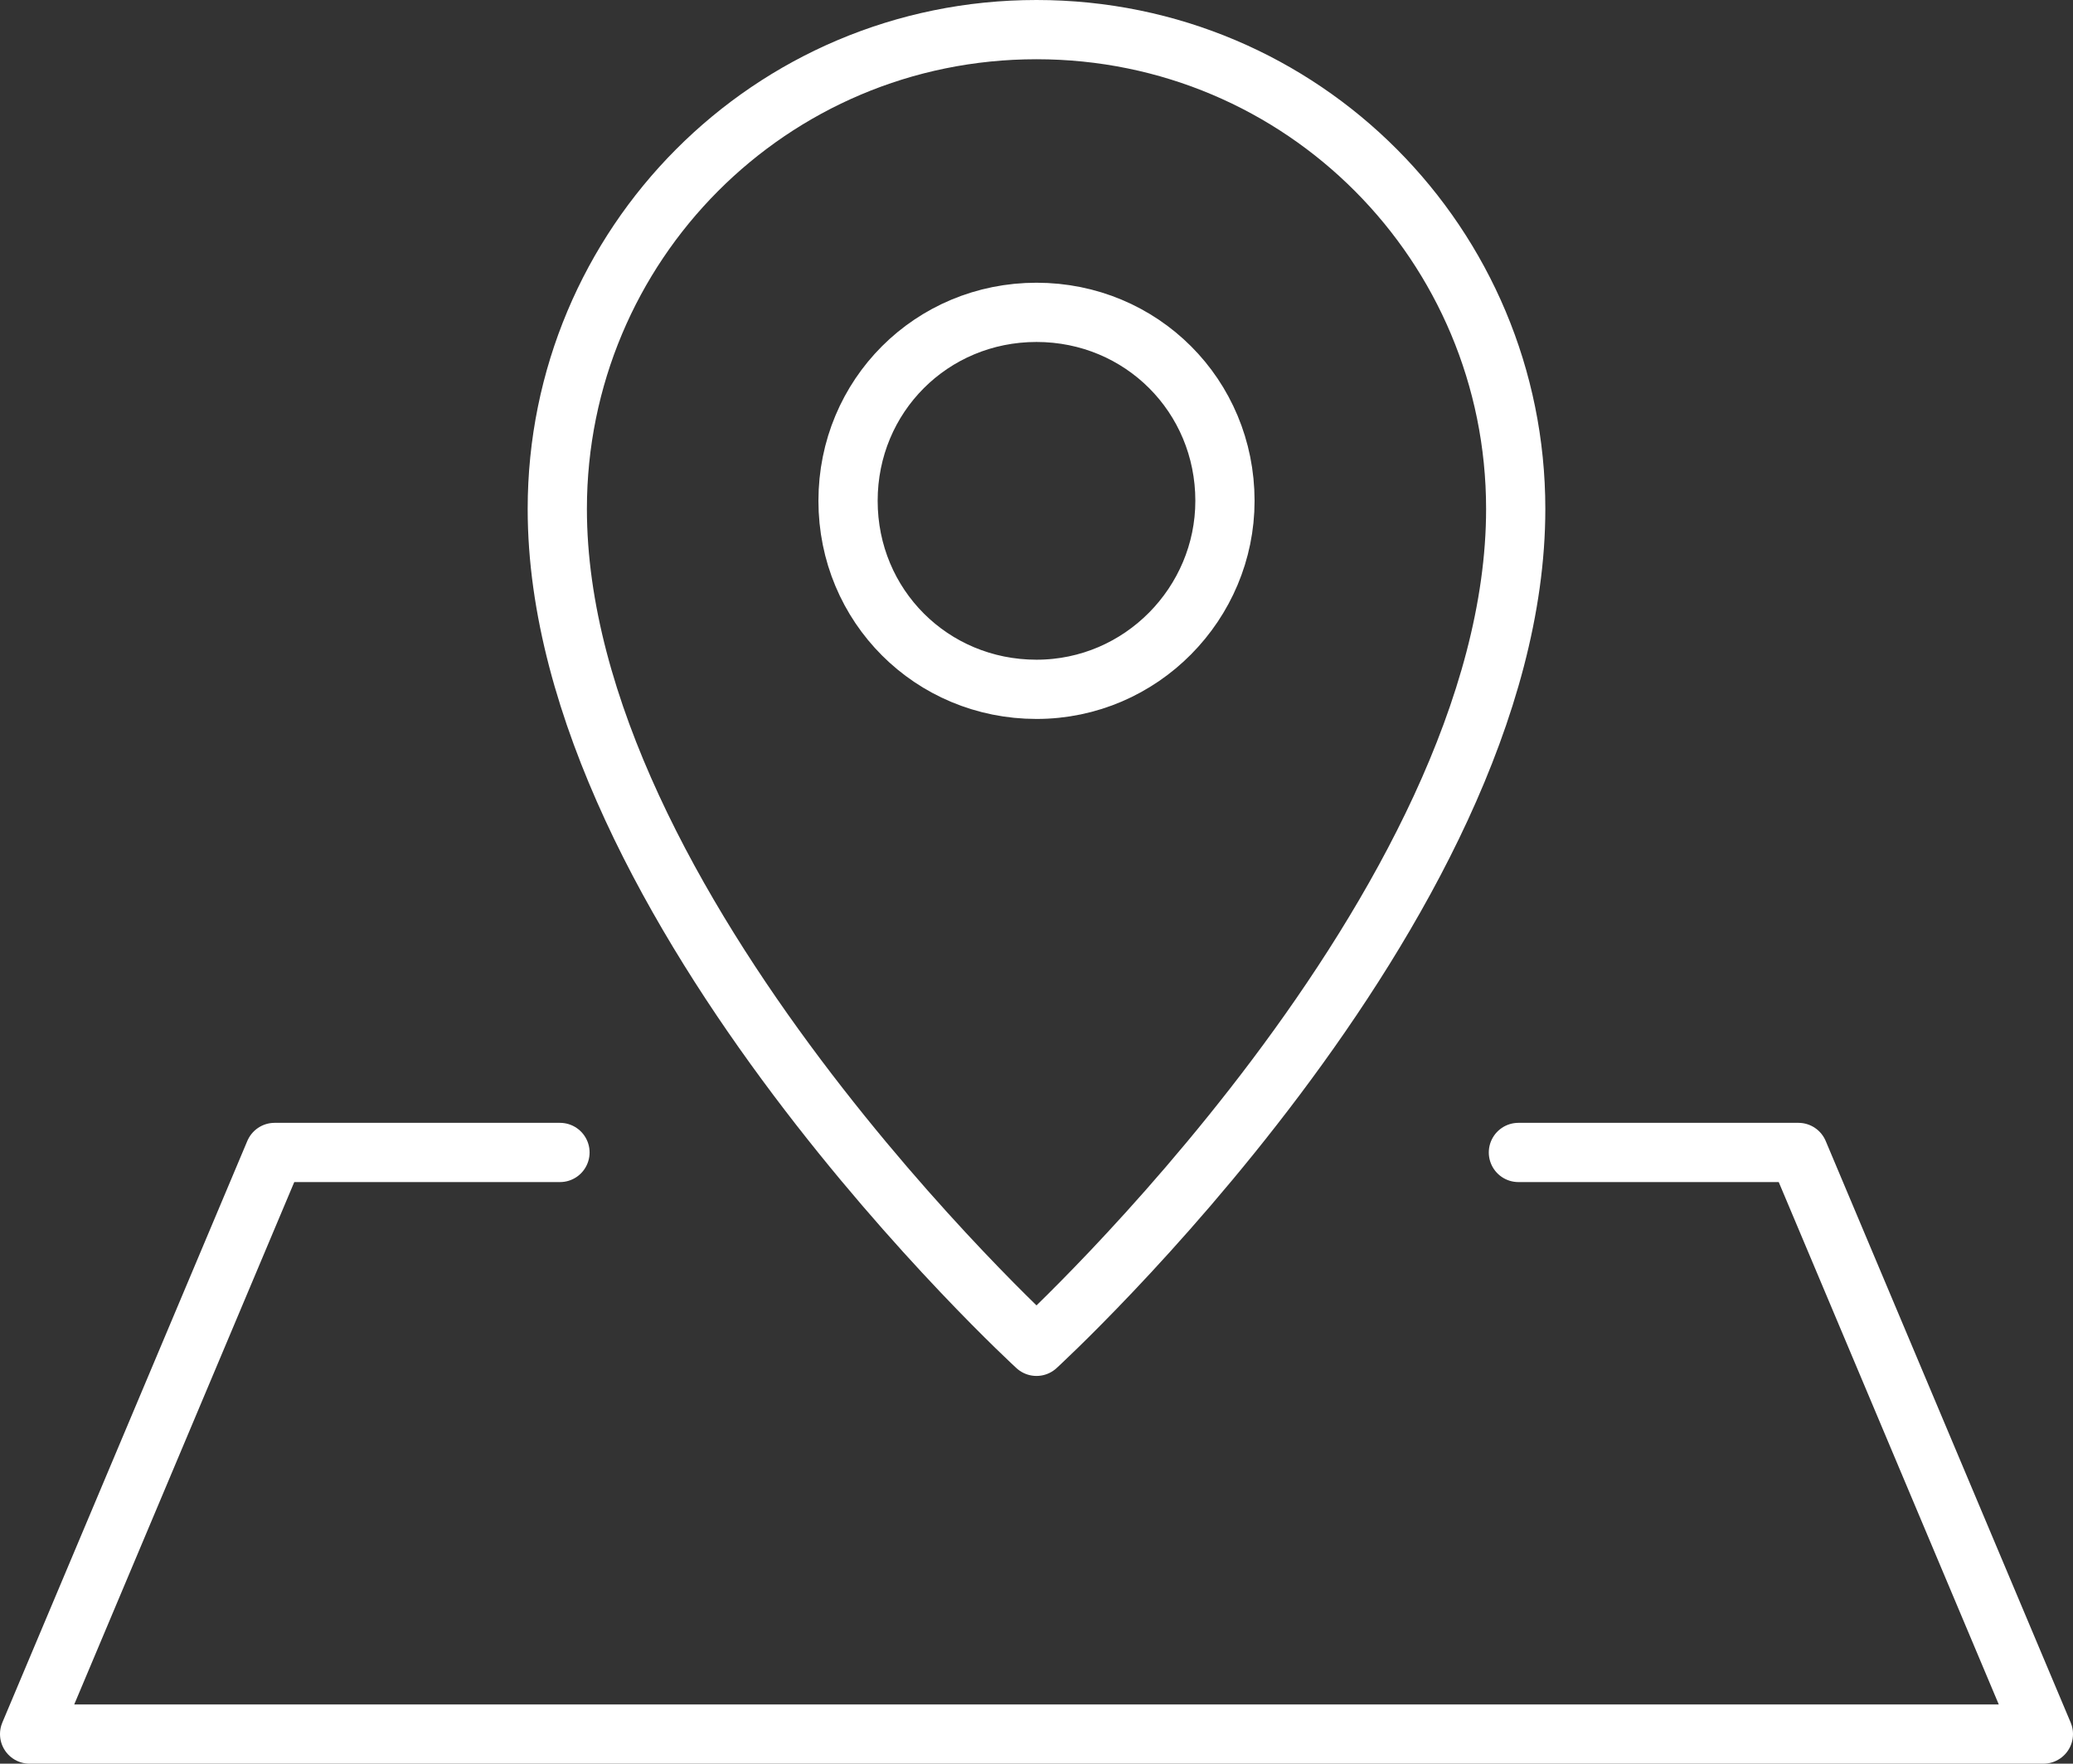 <svg data-name="レイヤー 2" xmlns="http://www.w3.org/2000/svg" viewBox="0 0 7.7 6.55"><rect x="0" y="0" width="7.7" height="6.55" fill="#333333" stroke="none"/><path d="M5.64 4.28h1.04l.91 2.16H.11l.91-2.16h1.06m3.55-2.39C5.63 3.37 3.85 5 3.85 5S2.07 3.37 2.07 1.89c0-.98.79-1.78 1.78-1.78s1.78.8 1.78 1.78Zm-1.08-.03c0 .38-.31.7-.7.7s-.7-.31-.7-.7.31-.7.7-.7.7.31.7.7Z" style="fill:none;stroke:#fff;stroke-linecap:round;stroke-linejoin:round;stroke-width:.22px" data-name="レイヤー 2"/></svg>